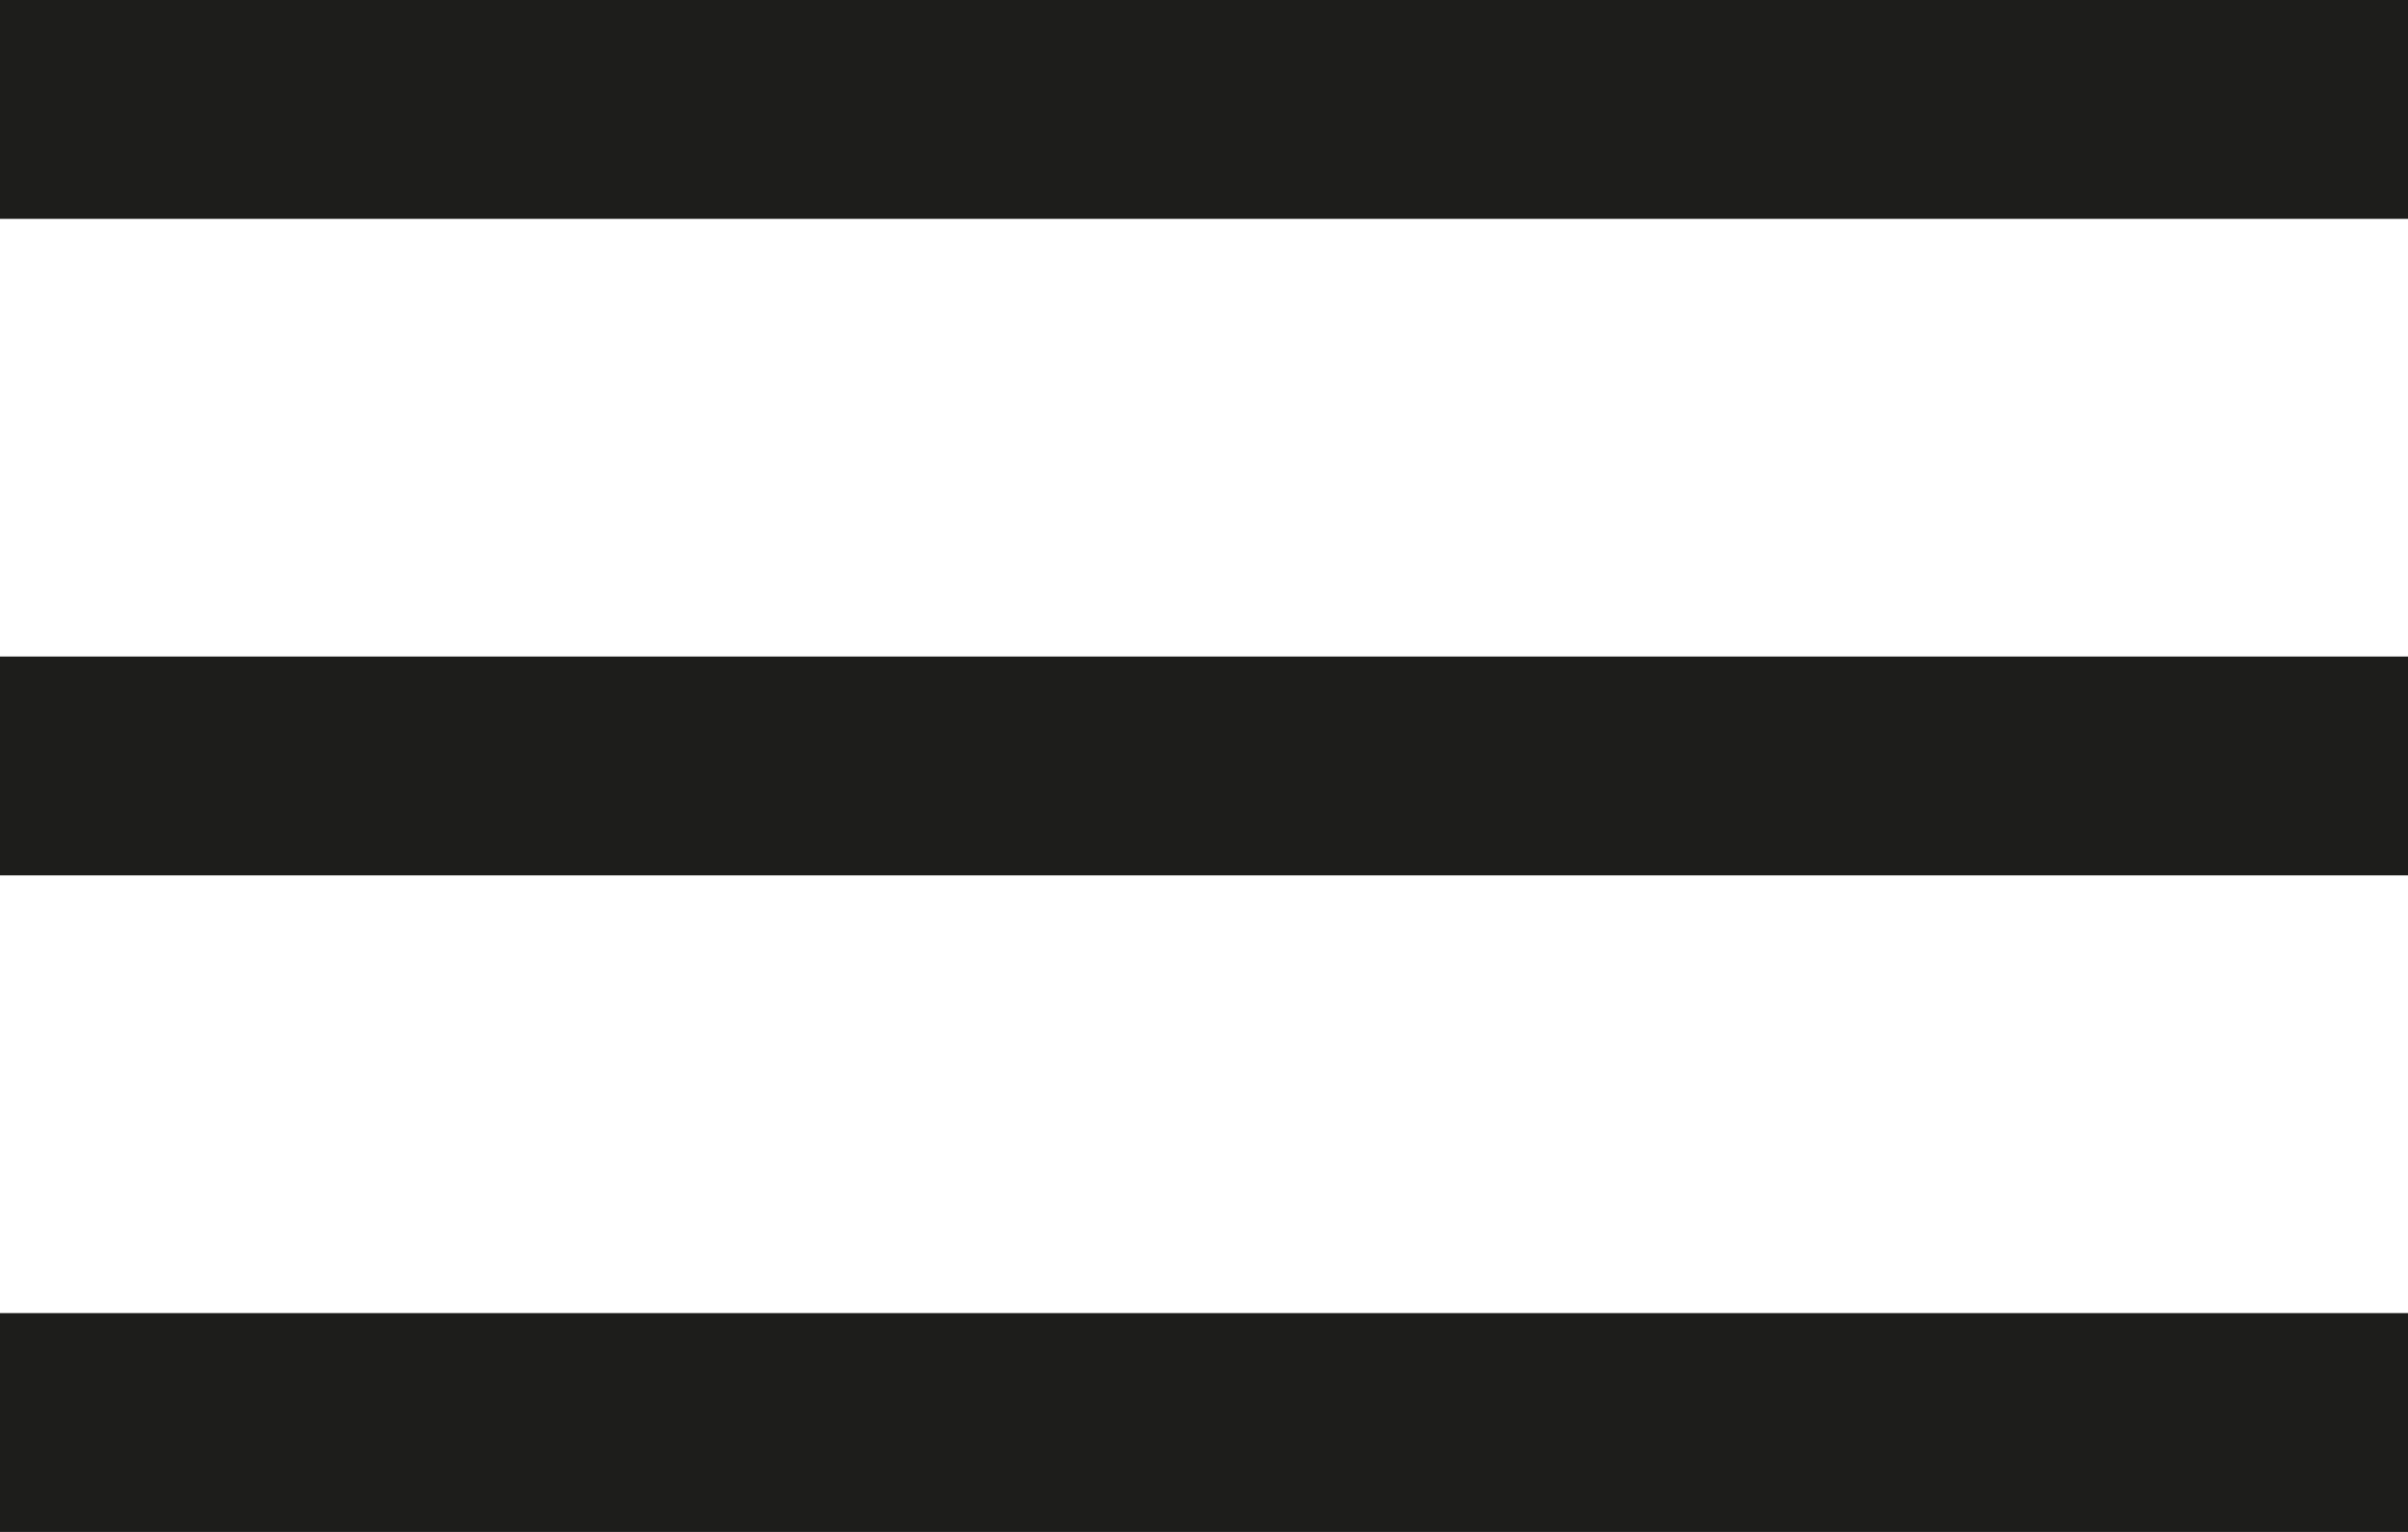 <?xml version="1.0" encoding="UTF-8"?><svg id="_Слой_1" xmlns="http://www.w3.org/2000/svg" viewBox="0 0 11 7"><defs><style>.cls-1{fill:#1d1d1b;}</style></defs><rect class="cls-1" y="3" width="11" height="1"/><rect class="cls-1" width="11" height="1"/><rect class="cls-1" y="6" width="11" height="1"/></svg>